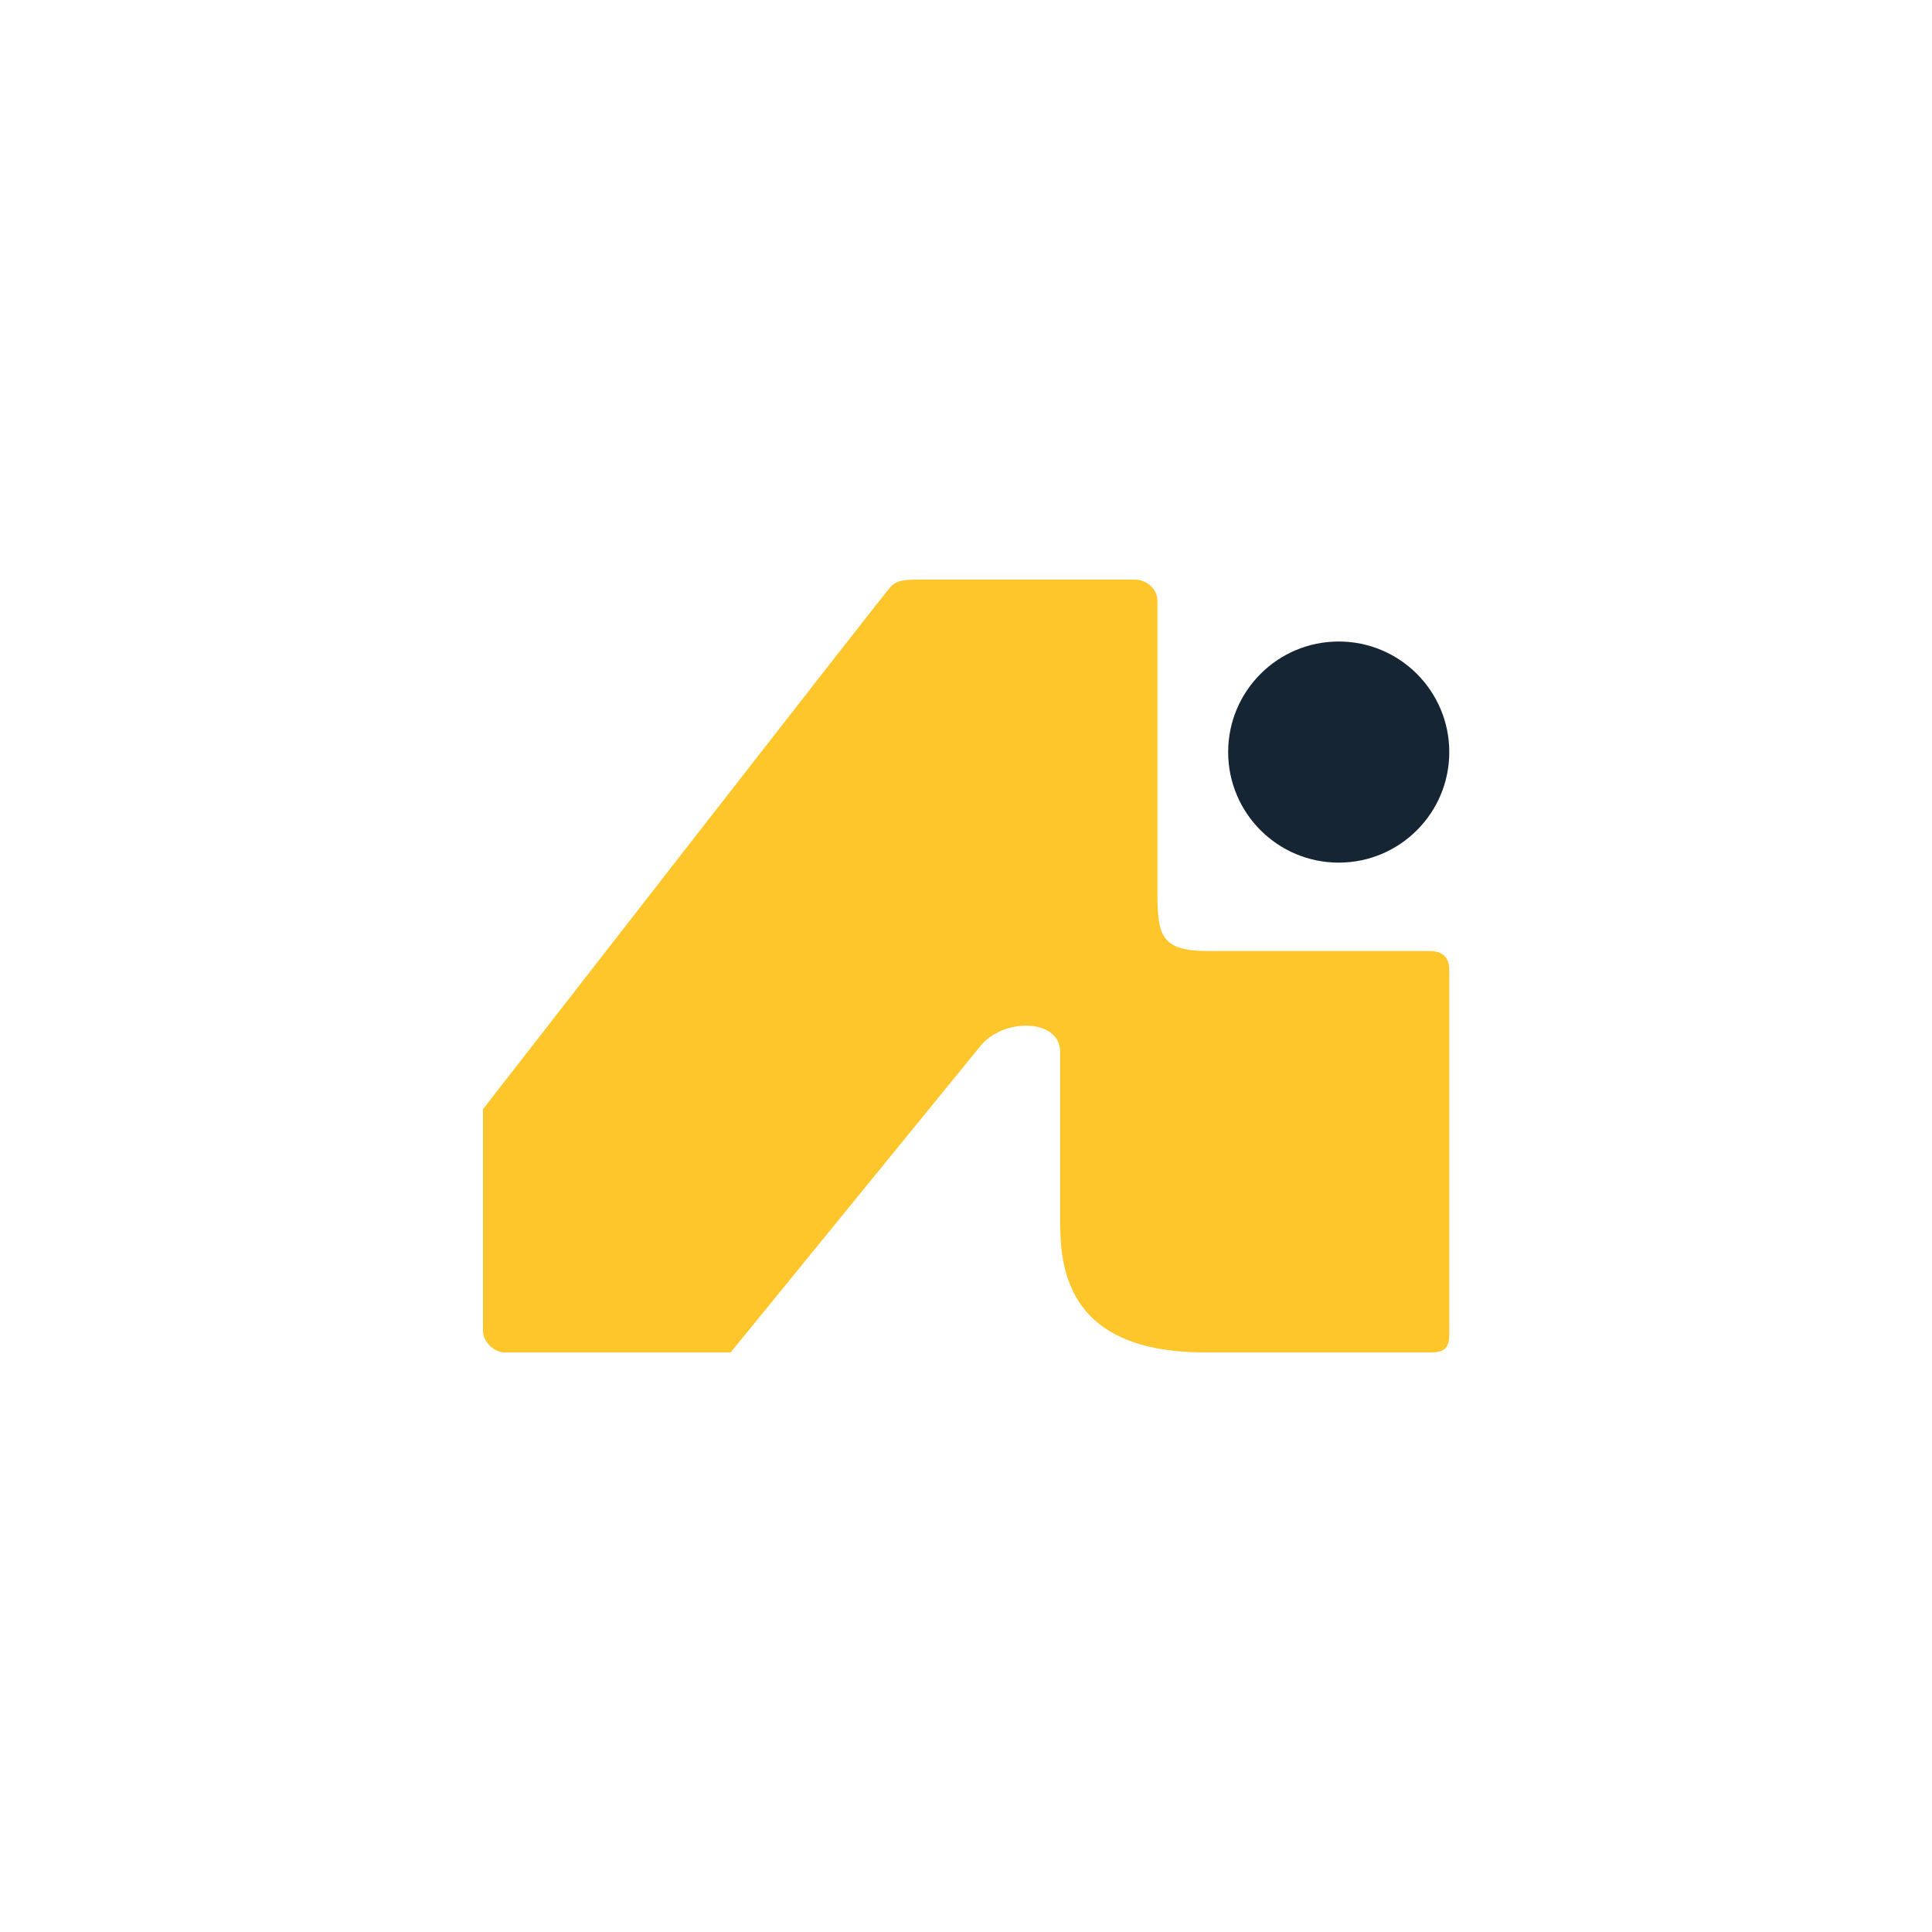 <svg width="1080" height="1080" viewBox="0 0 1080 1080" fill="none" xmlns="http://www.w3.org/2000/svg">
<path d="M270 744.258C270 738.695 270 620.034 270 620.034C270 620.034 494.343 331.517 498.052 327.809C501.76 324.1 506.064 324.216 512.266 324C512.266 324 626.601 324.001 634.017 324C641.434 323.999 646.996 329.562 646.996 335.742V500.137C647.105 523.665 649.732 531.377 674.807 531.657H799.648C805.828 531.657 810.155 534.746 810.155 542.163V745.494C810.155 753.527 807.682 756 799.648 756H673.571C593.846 756 592.61 705.939 592.61 680.601V587.897C592.61 569.356 560.487 568.533 547.494 585.425L408.438 756H281.743C276.18 756 270 749.82 270 744.258Z" fill="#FFC62B"/>
<circle cx="748.352" cy="420.412" r="61.803" fill="#152534"/>
</svg>

